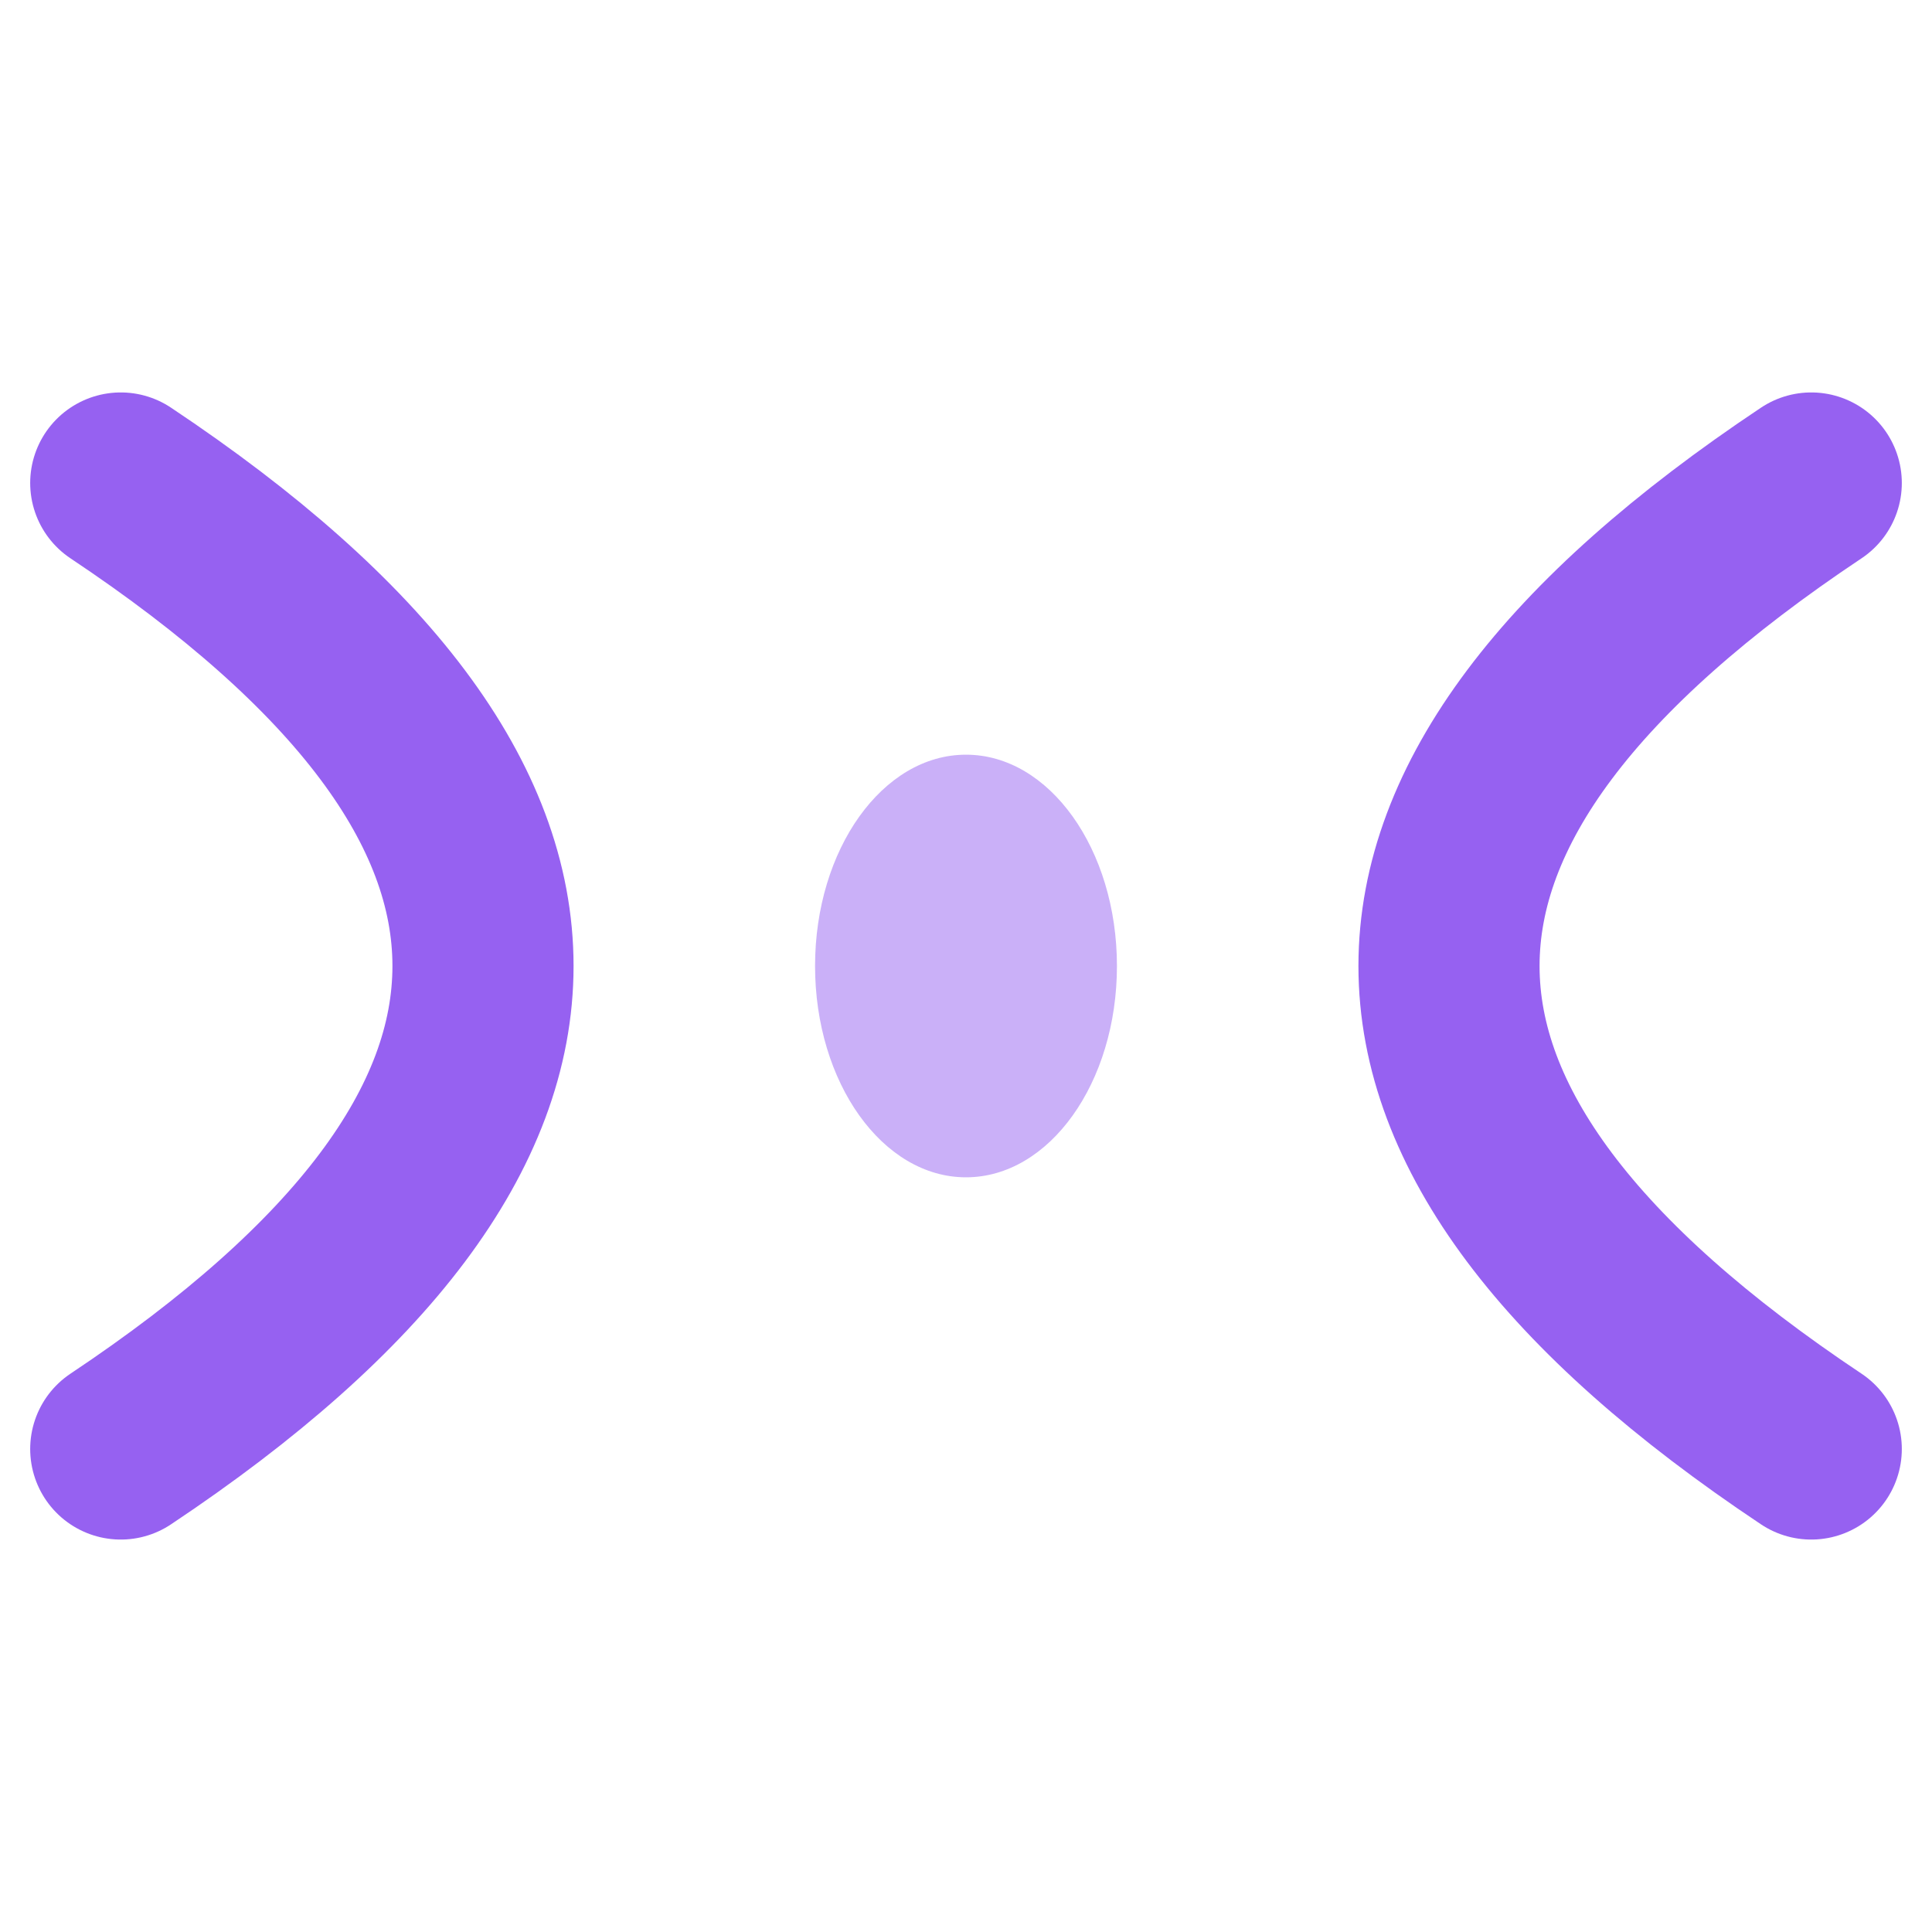 <svg viewBox="0 0 32 32" xmlns="http://www.w3.org/2000/svg">
  <!-- Favicon version - embracing curves with center ellipse -->
  <g>
    <!-- Left embrace -->
    <path d="M2,8 Q14,16 2,24" 
          fill="none" 
          stroke="#7c3aed" 
          stroke-width="3"
          stroke-linecap="round"
          opacity="0.8"/>
    
    <!-- Right embrace -->
    <path d="M30,8 Q18,16 30,24" 
          fill="none" 
          stroke="#7c3aed" 
          stroke-width="3"
          stroke-linecap="round"
          opacity="0.8"/>
    
    <!-- Center overlap area -->
    <ellipse cx="16" cy="16" rx="2.5" ry="3.5" fill="#7c3aed" opacity="0.4"/>
  </g>
</svg>